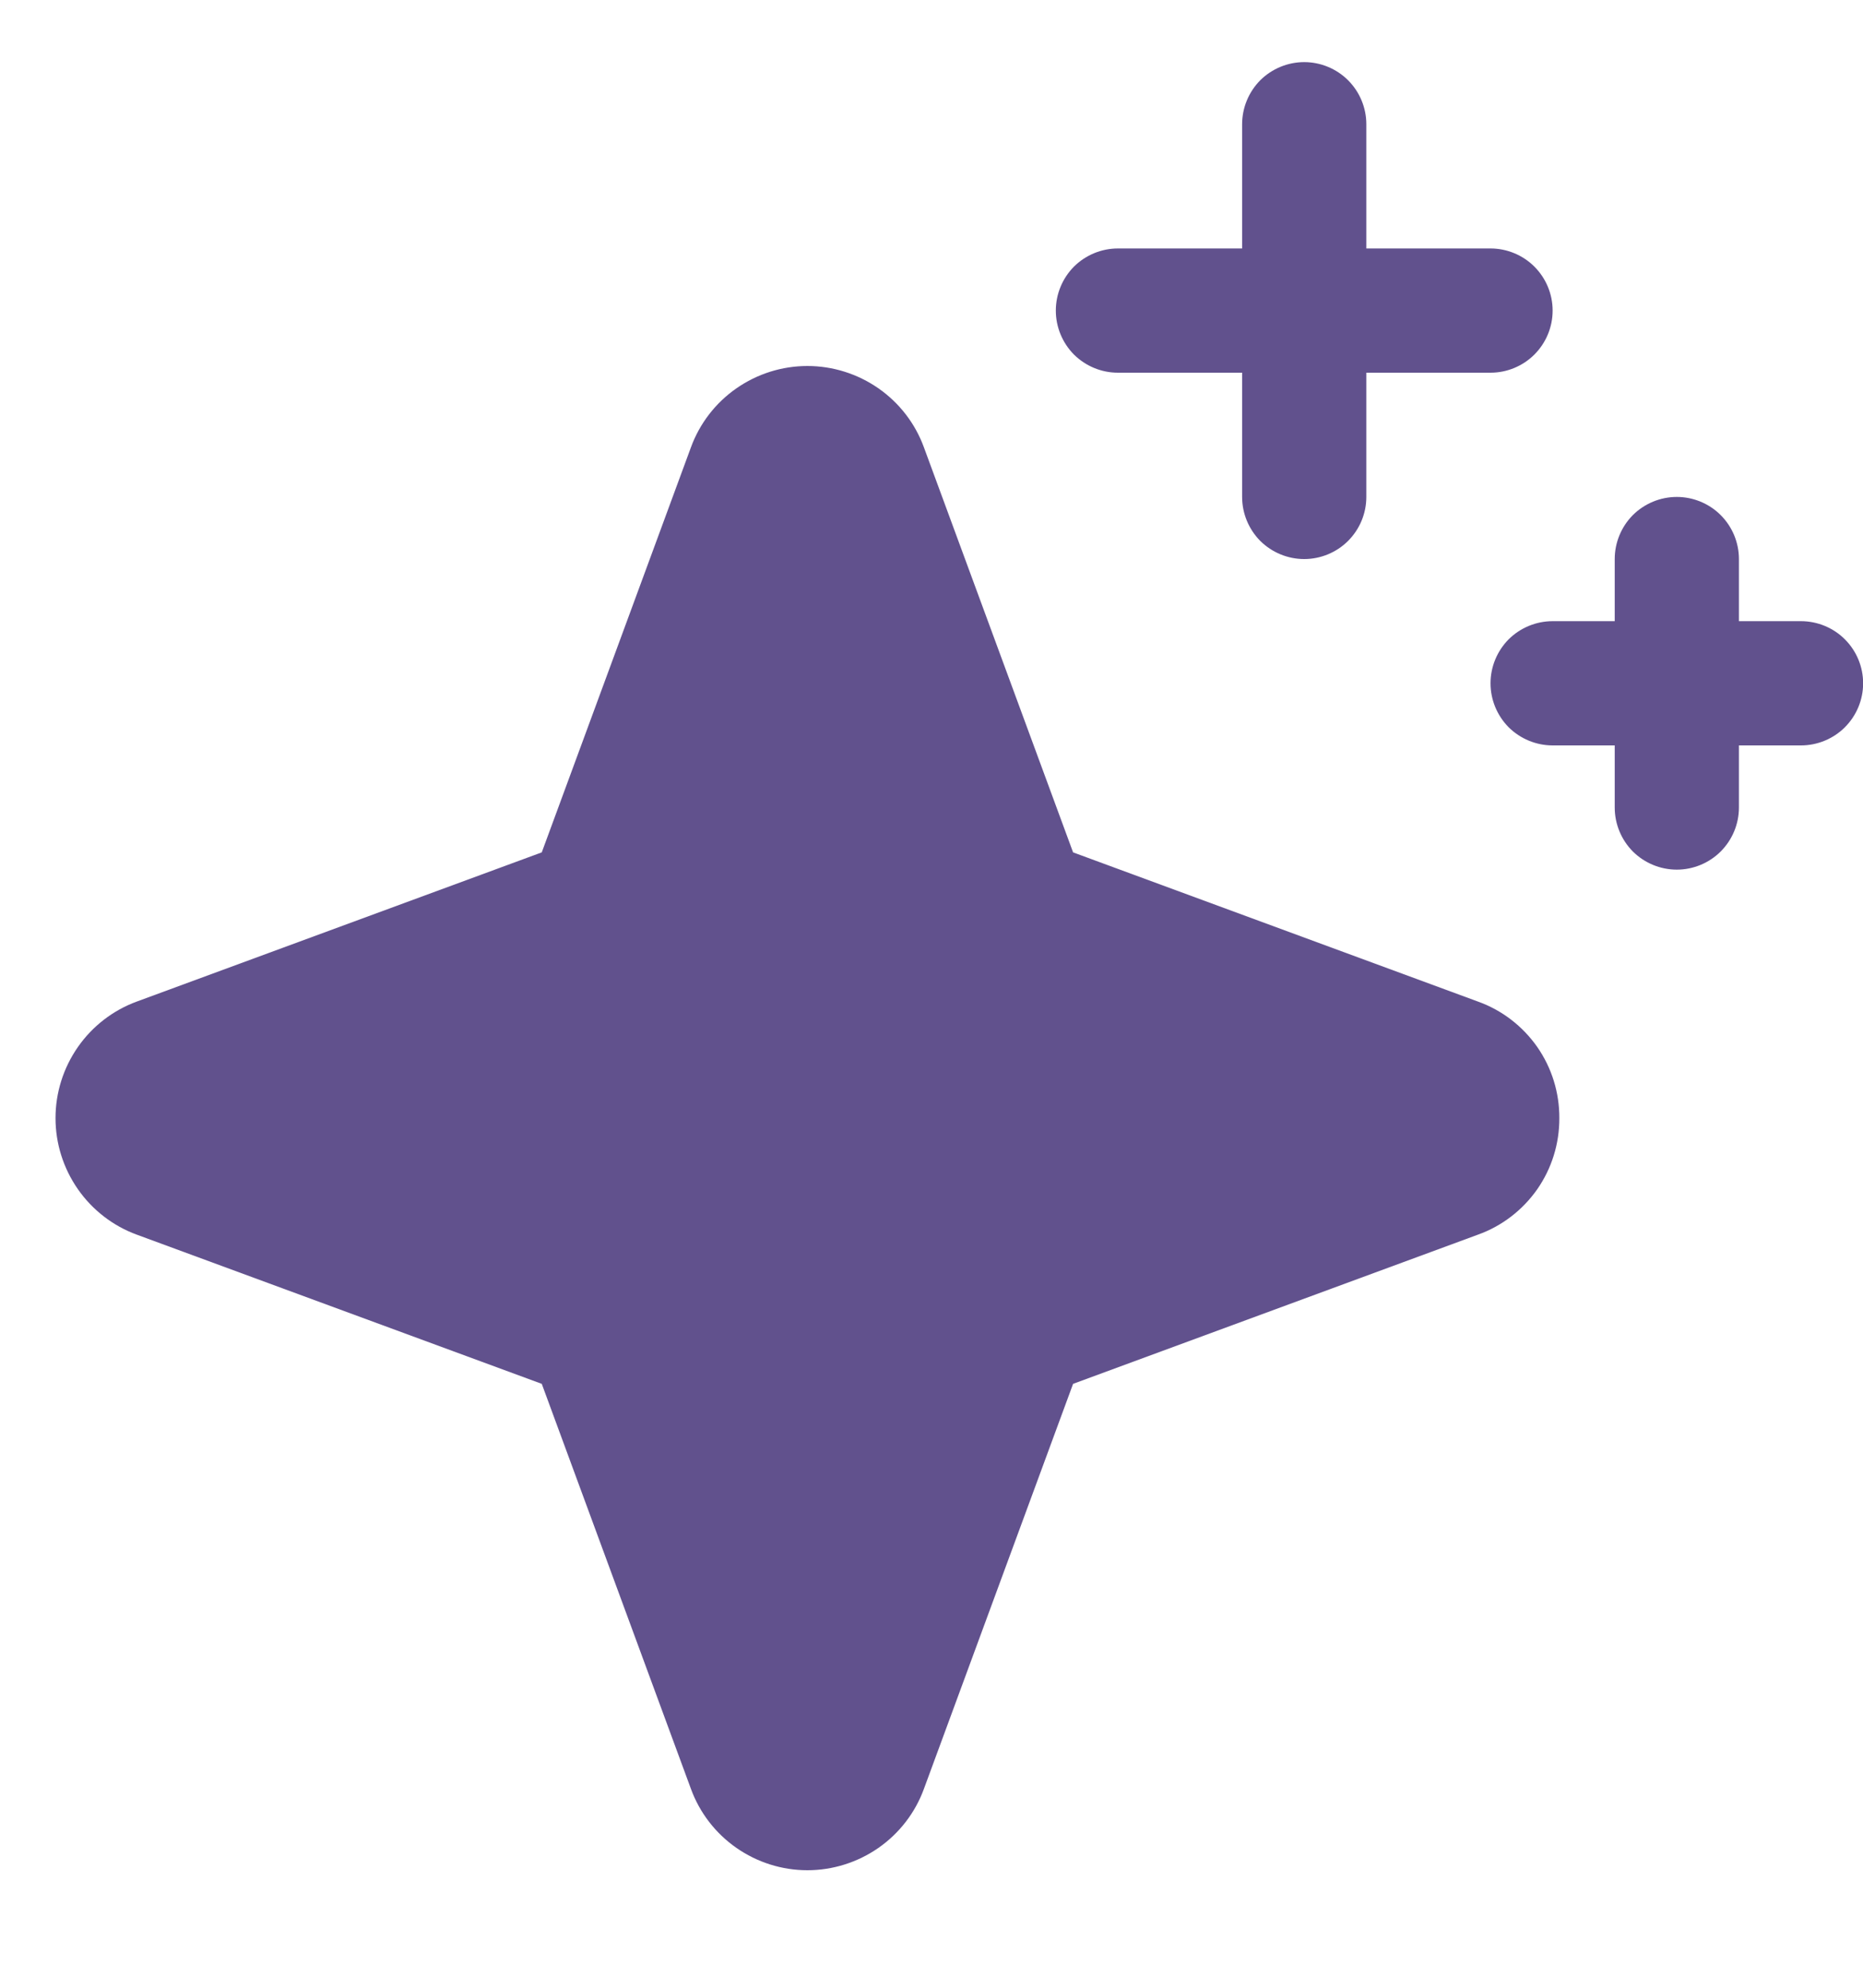 <svg width="15" height="16" viewBox="0 0 15 16" fill="none" xmlns="http://www.w3.org/2000/svg">
<path d="M12.555 9C12.556 9.205 12.494 9.405 12.377 9.573C12.259 9.741 12.093 9.869 11.9 9.938L8.64 11.139L7.439 14.399C7.369 14.591 7.241 14.757 7.073 14.874C6.905 14.991 6.705 15.054 6.501 15.054C6.296 15.054 6.097 14.991 5.929 14.874C5.761 14.757 5.633 14.591 5.563 14.399L4.362 11.139L1.101 9.938C0.91 9.868 0.744 9.74 0.627 9.572C0.51 9.404 0.447 9.205 0.447 9C0.447 8.795 0.51 8.596 0.627 8.428C0.744 8.26 0.91 8.132 1.101 8.062L4.362 6.861L5.563 3.601C5.633 3.409 5.761 3.243 5.929 3.126C6.097 3.009 6.296 2.946 6.501 2.946C6.705 2.946 6.905 3.009 7.073 3.126C7.241 3.243 7.369 3.409 7.439 3.601L8.64 6.861L11.9 8.062C12.093 8.131 12.259 8.259 12.377 8.427C12.494 8.595 12.556 8.795 12.555 9ZM9.001 3H10.001V4C10.001 4.133 10.054 4.26 10.147 4.354C10.241 4.447 10.368 4.5 10.501 4.5C10.633 4.5 10.761 4.447 10.854 4.354C10.948 4.26 11.001 4.133 11.001 4V3H12.001C12.133 3 12.261 2.947 12.354 2.854C12.448 2.76 12.501 2.633 12.501 2.5C12.501 2.367 12.448 2.24 12.354 2.146C12.261 2.053 12.133 2 12.001 2H11.001V1C11.001 0.867 10.948 0.74 10.854 0.646C10.761 0.553 10.633 0.5 10.501 0.5C10.368 0.5 10.241 0.553 10.147 0.646C10.054 0.74 10.001 0.867 10.001 1V2H9.001C8.868 2 8.741 2.053 8.647 2.146C8.554 2.24 8.501 2.367 8.501 2.5C8.501 2.633 8.554 2.76 8.647 2.854C8.741 2.947 8.868 3 9.001 3ZM14.501 5H14.001V4.5C14.001 4.367 13.948 4.24 13.854 4.146C13.761 4.053 13.633 4 13.501 4C13.368 4 13.241 4.053 13.147 4.146C13.054 4.24 13.001 4.367 13.001 4.5V5H12.501C12.368 5 12.241 5.053 12.147 5.146C12.054 5.24 12.001 5.367 12.001 5.5C12.001 5.633 12.054 5.76 12.147 5.854C12.241 5.947 12.368 6 12.501 6H13.001V6.5C13.001 6.633 13.054 6.76 13.147 6.854C13.241 6.947 13.368 7 13.501 7C13.633 7 13.761 6.947 13.854 6.854C13.948 6.76 14.001 6.633 14.001 6.5V6H14.501C14.633 6 14.761 5.947 14.854 5.854C14.948 5.76 15.001 5.633 15.001 5.5C15.001 5.367 14.948 5.24 14.854 5.146C14.761 5.053 14.633 5 14.501 5Z" fill="#301B69" fill-opacity="0.76"/>
</svg>
